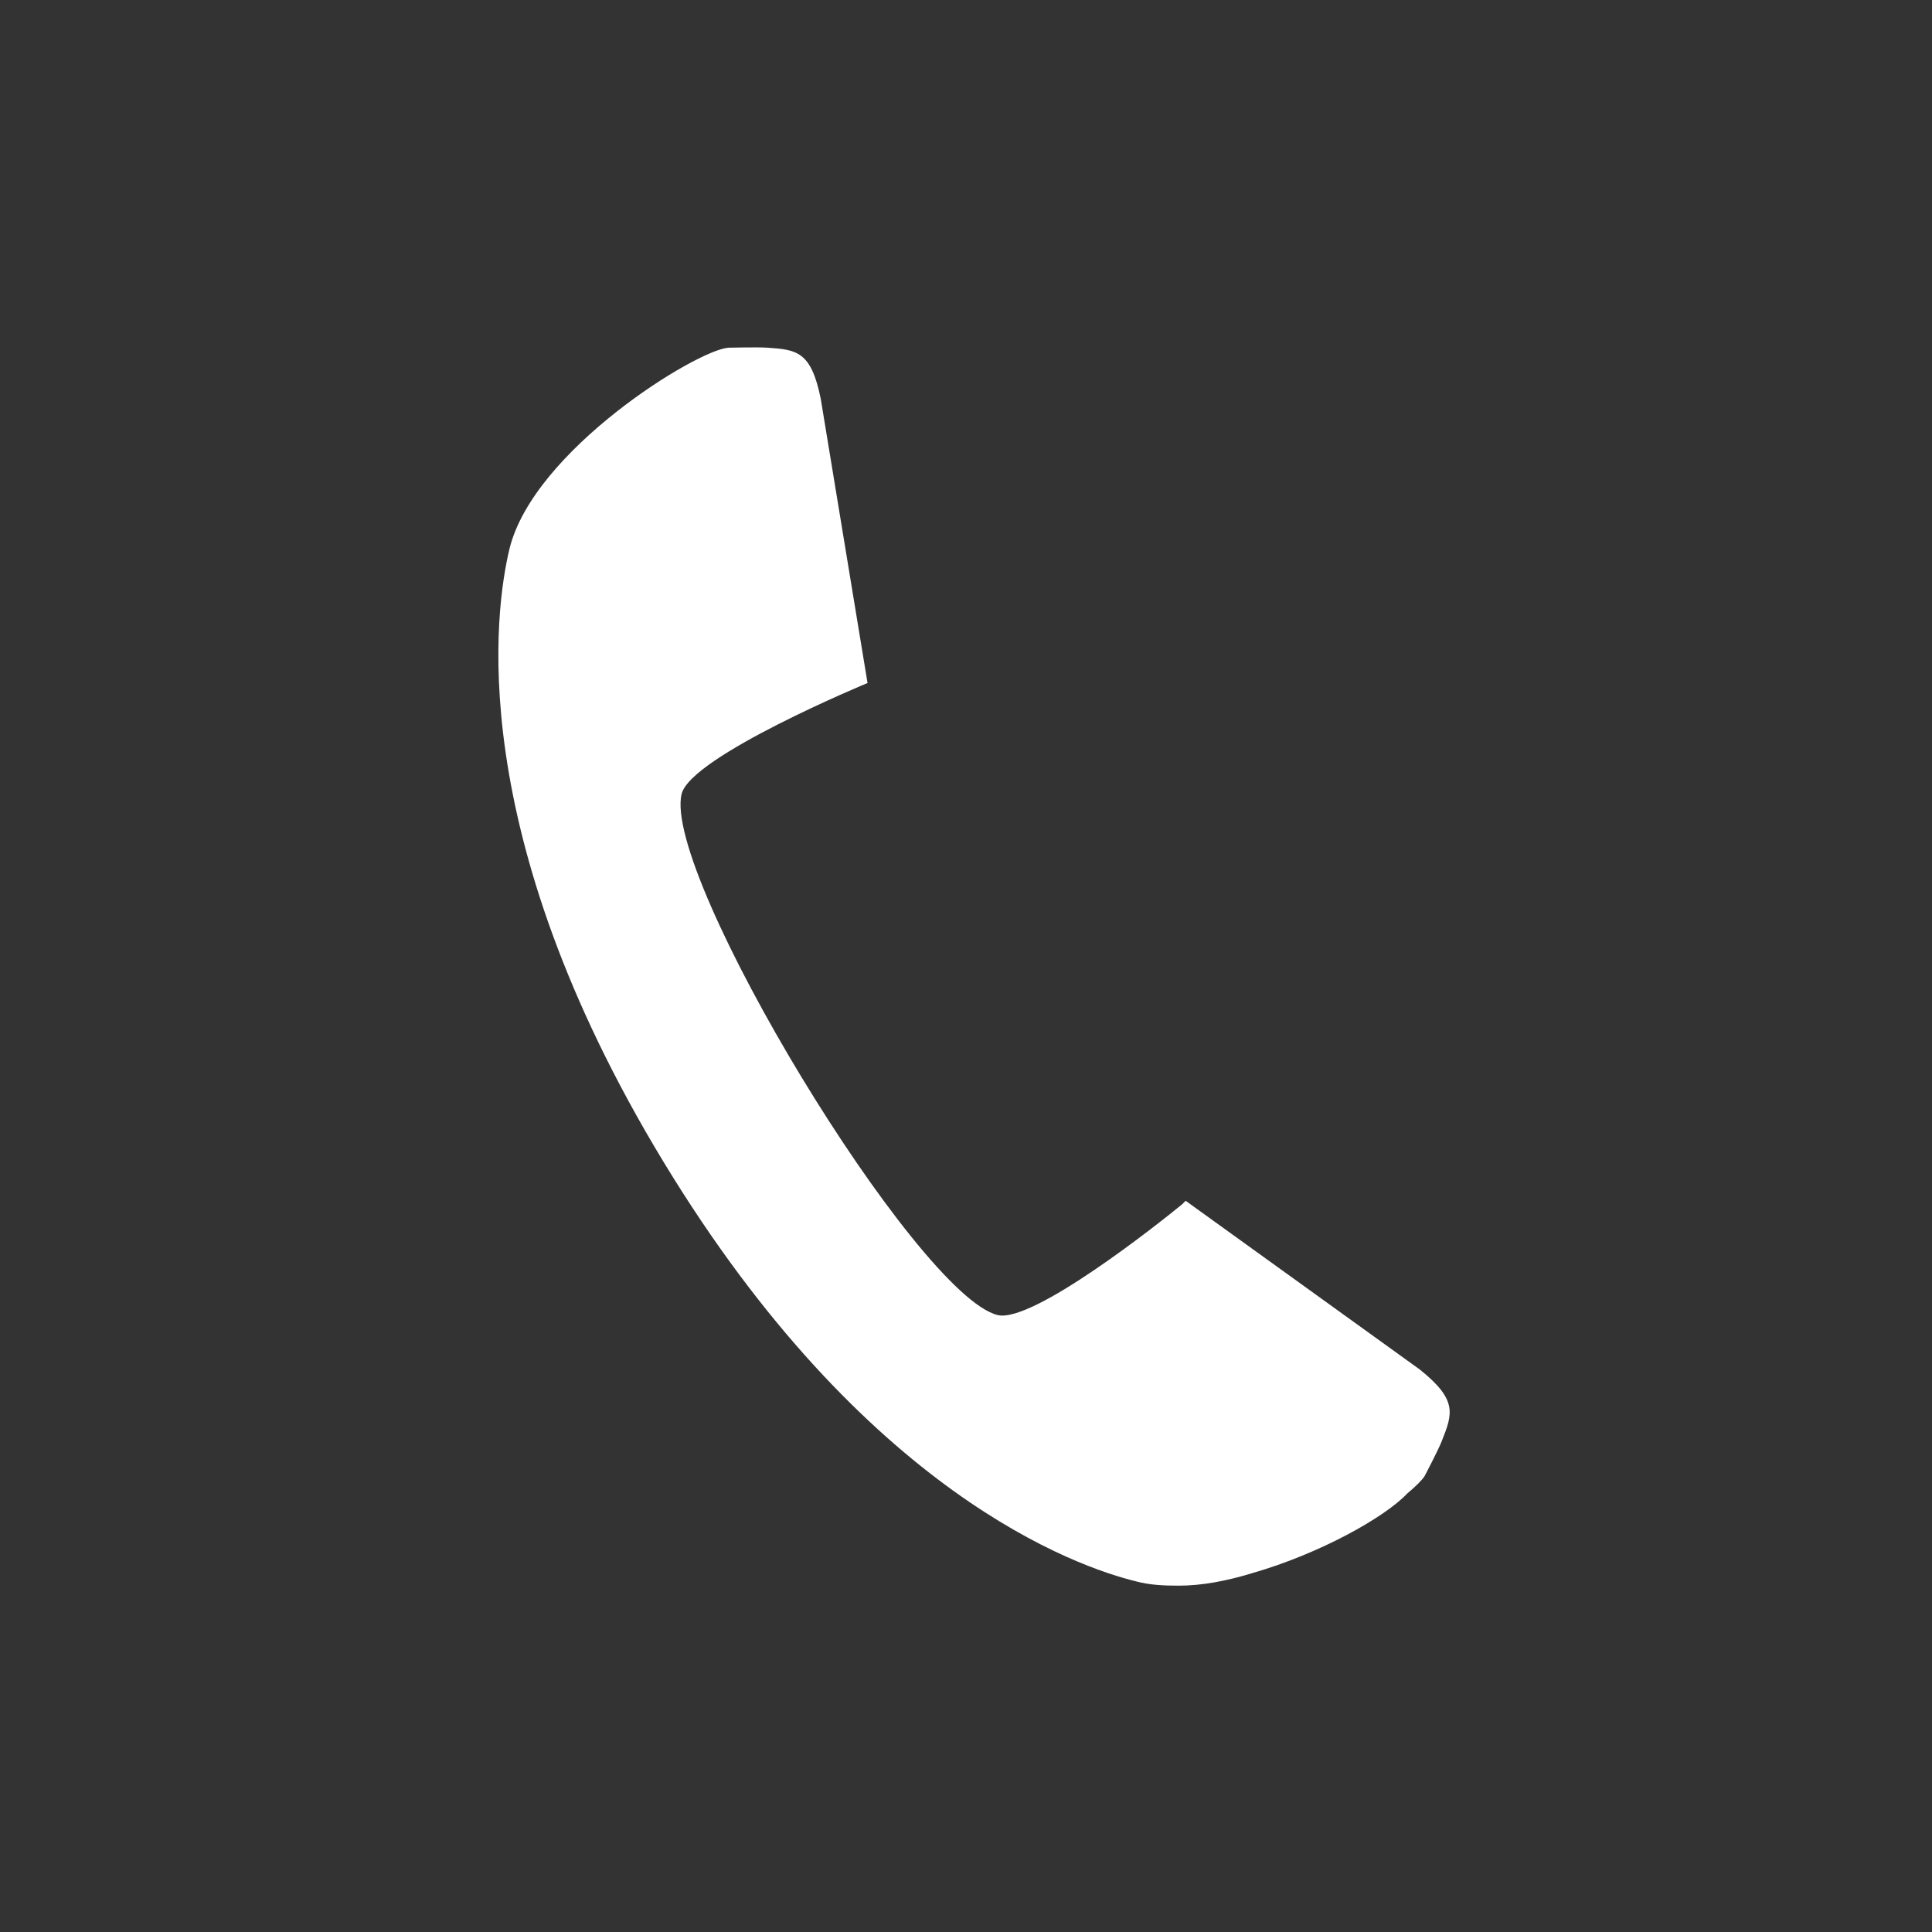 <?xml version="1.0" encoding="utf-8"?>
<!-- Generator: Adobe Illustrator 21.1.0, SVG Export Plug-In . SVG Version: 6.00 Build 0)  -->
<svg version="1.1" xmlns="http://www.w3.org/2000/svg" xmlns:xlink="http://www.w3.org/1999/xlink" x="0px" y="0px"
	 viewBox="0 0 280.6 280.6" style="enable-background:new 0 0 280.6 280.6;" xml:space="preserve">
<rect x="0" y="0" width="280.6" height="280.6" fill="#333333" stroke="none"/>
<style type="text/css">
	.st0{fill:#FFFFFF;}
</style>
<g id="GLOBE">
</g>
<g id="ICON">
	<path id="XMLID_237_" class="st0" d="M206.2,198.9L206.2,198.9l-34-24.5c0,0-0.2,0.2-0.5,0.5c-3.4,2.8-21.7,17.3-26.8,16.1
		c-11.8-2.9-48.8-63.9-45.9-75.7c1.4-5.5,27-16.1,27-16.1l-6.8-41.3l0,0c-1.4-6.9-3.5-7.1-7.7-7.4c-1.4-0.1-5.7,0-5.7,0
		c-4.6,0.3-28.3,14.9-31.8,29.2c-2.1,8.7-6.8,41,22.4,89.1c29.2,48.1,60,58.8,68.7,60.9c1.9,0.5,3.9,0.6,6.1,0.6
		c3.4,0,7-0.7,10.6-1.8c9.8-2.8,19.3-8.1,22.6-11.6c1.2-1,2.1-1.9,2.5-2.5c0,0,2-3.8,2.5-5.1C211,205.3,211.7,203.3,206.2,198.9z"/>
</g>
</svg>

